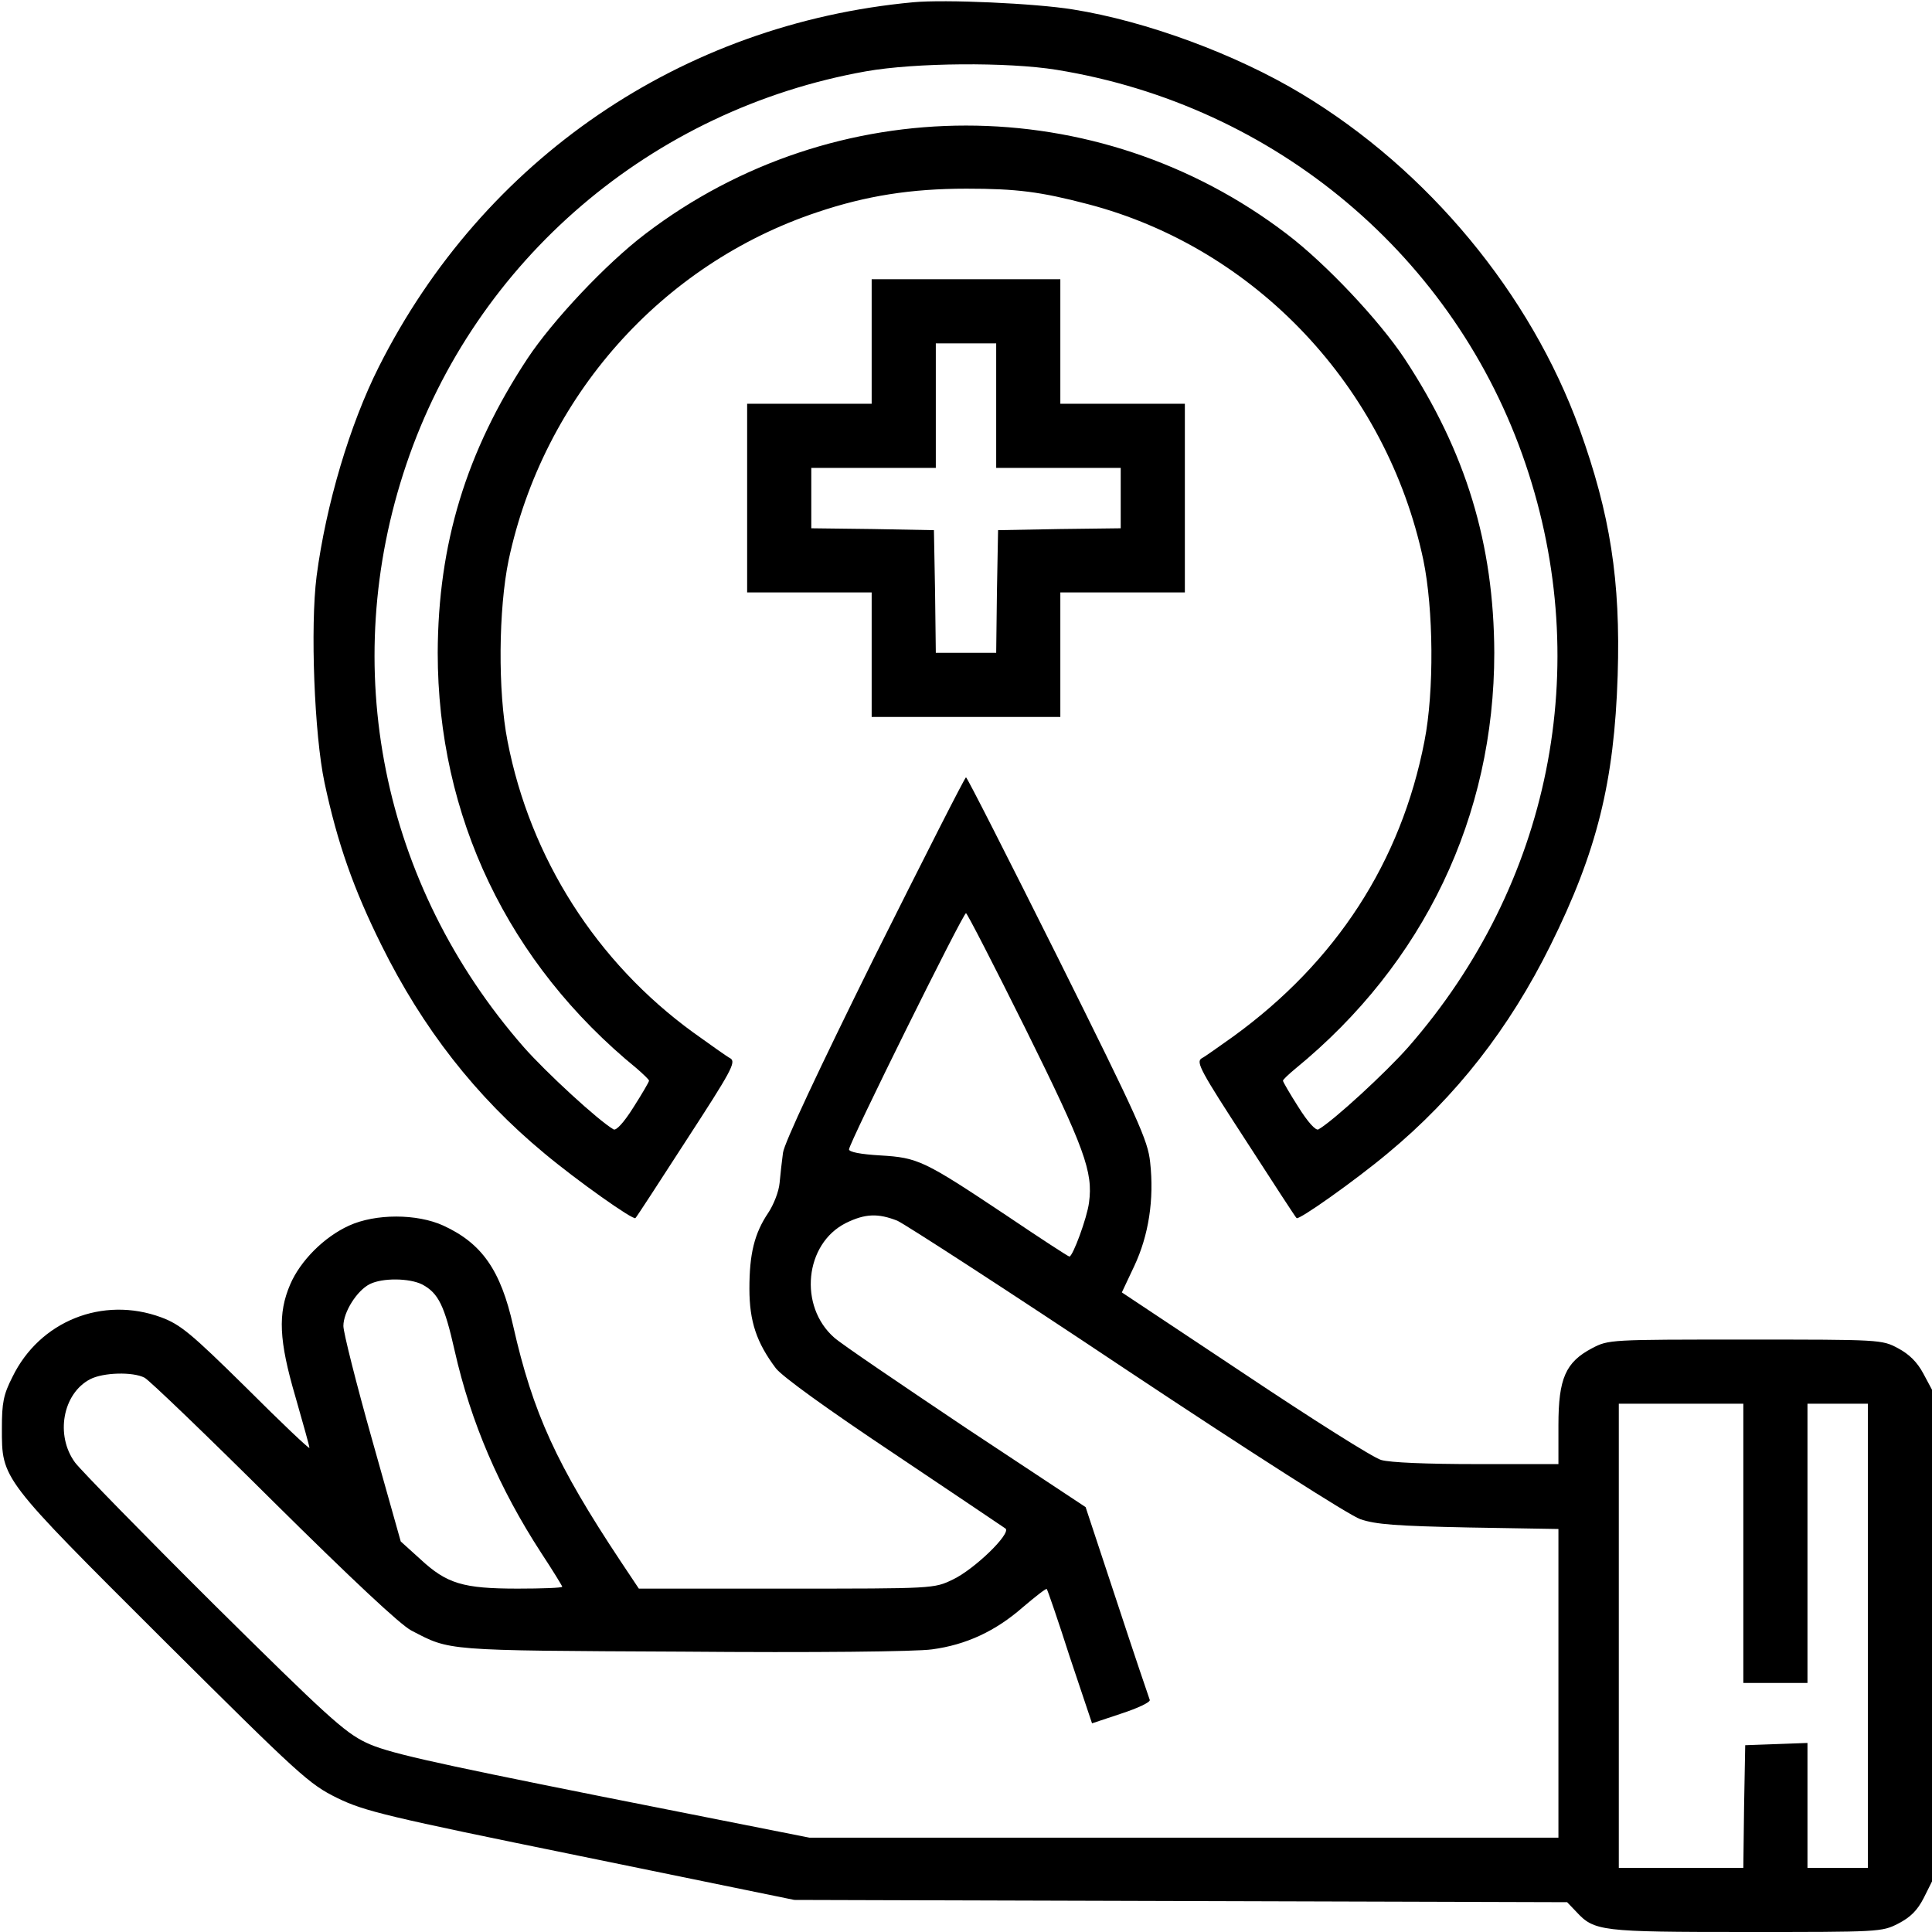 <?xml version="1.0" standalone="no"?>
<!DOCTYPE svg PUBLIC "-//W3C//DTD SVG 20010904//EN"
 "http://www.w3.org/TR/2001/REC-SVG-20010904/DTD/svg10.dtd">
<svg version="1.0" xmlns="http://www.w3.org/2000/svg"
 width="512pt" height="512pt" viewBox="0 0 512 512"
 preserveAspectRatio="xMidYMid meet">

<g transform="translate(0,512) scale(0.1,-0.1)"
fill="#000000" stroke="none">
<path d="M2420 5114 c-614 -57 -1139 -416 -1416 -966 -77 -153 -140 -365 -165
-555 -17 -134 -6 -420 21 -547 34 -160 77 -282 151 -431 109 -220 250 -401
431 -551 86 -72 237 -179 242 -172 2 1 63 95 136 208 117 180 131 205 116 215
-10 5 -54 37 -99 69 -256 186 -432 462 -492 772 -26 132 -24 350 3 480 92 431
404 784 819 922 128 43 247 62 394 62 133 0 196 -8 322 -41 444 -116 792 -485
889 -943 27 -130 29 -348 3 -480 -62 -320 -234 -585 -507 -783 -37 -26 -74
-53 -84 -58 -15 -10 -1 -35 116 -215 73 -113 134 -207 136 -208 5 -7 156 100
242 172 181 150 322 331 431 551 123 248 169 433 178 715 8 252 -20 428 -101
653 -130 359 -402 687 -736 888 -174 105 -412 193 -607 224 -98 16 -339 27
-423 19z m380 -179 c580 -94 1057 -495 1243 -1045 182 -537 66 -1114 -311
-1545 -59 -67 -198 -195 -238 -218 -7 -4 -28 19 -53 59 -23 36 -41 67 -41 70
0 3 15 17 33 32 341 279 527 669 527 1102 -1 288 -75 533 -238 780 -67 101
-208 251 -312 330 -502 383 -1198 383 -1700 0 -104 -79 -245 -229 -312 -330
-163 -247 -237 -492 -238 -780 0 -433 186 -823 528 -1102 17 -15 32 -29 32
-32 0 -3 -18 -34 -41 -70 -25 -40 -46 -63 -53 -59 -40 23 -179 151 -238 218
-377 431 -493 1008 -311 1545 183 541 650 940 1218 1041 130 23 375 25 505 4z"/>
<path d="M2310 4215 l0 -165 -165 0 -165 0 0 -250 0 -250 165 0 165 0 0 -165
0 -165 250 0 250 0 0 165 0 165 165 0 165 0 0 250 0 250 -165 0 -165 0 0 165
0 165 -250 0 -250 0 0 -165z m330 -170 l0 -165 165 0 165 0 0 -80 0 -80 -162
-2 -163 -3 -3 -162 -2 -163 -80 0 -80 0 -2 163 -3 162 -162 3 -163 2 0 80 0
80 165 0 165 0 0 165 0 165 80 0 80 0 0 -165z"/>
<path d="M2317 2583 c-148 -299 -239 -493 -242 -518 -3 -22 -7 -58 -9 -80 -2
-23 -16 -58 -30 -79 -37 -55 -50 -109 -50 -201 0 -87 19 -143 70 -211 17 -22
136 -108 313 -226 157 -105 290 -195 296 -199 14 -14 -83 -108 -140 -135 -50
-24 -50 -24 -441 -24 l-391 0 -48 72 c-170 256 -233 394 -285 624 -33 148 -83
219 -185 266 -70 32 -180 32 -250 0 -66 -30 -129 -93 -156 -156 -33 -77 -30
-148 14 -298 20 -70 37 -130 37 -135 0 -4 -75 67 -167 159 -147 145 -175 168
-226 187 -155 57 -322 -10 -394 -158 -24 -47 -28 -69 -28 -136 0 -136 -4 -130
428 -561 364 -362 386 -382 461 -419 72 -35 130 -49 645 -154 l566 -116 1024
-3 1024 -3 24 -25 c48 -52 64 -54 451 -54 351 0 359 0 402 22 33 17 51 35 68
68 l22 44 0 652 0 651 -23 43 c-16 30 -37 51 -67 67 -43 23 -47 23 -405 23
-359 0 -362 0 -406 -23 -70 -37 -89 -80 -89 -204 l0 -103 -216 0 c-132 0 -231
4 -254 11 -21 6 -184 109 -362 228 l-325 216 33 70 c38 81 53 176 42 275 -6
58 -31 113 -245 543 -131 262 -240 477 -243 477 -3 0 -112 -215 -243 -477z
m401 -190 c157 -317 179 -379 168 -460 -5 -40 -43 -143 -52 -143 -3 0 -78 49
-167 109 -219 146 -234 153 -334 159 -52 3 -83 9 -83 16 -1 14 302 626 310
626 3 0 74 -138 158 -307z m-340 -508 c20 -9 294 -186 607 -395 328 -218 591
-386 620 -396 41 -14 95 -18 288 -22 l237 -4 0 -409 0 -409 -992 0 -993 0
-555 110 c-460 92 -566 116 -620 142 -57 27 -106 72 -404 367 -186 185 -351
354 -367 375 -53 72 -33 183 40 221 35 18 113 20 144 4 12 -6 166 -154 342
-329 206 -204 336 -326 365 -341 104 -54 83 -53 718 -56 348 -3 621 0 662 6
90 12 168 48 241 112 33 28 61 50 63 48 2 -2 30 -83 61 -180 l59 -176 78 26
c43 14 77 30 75 36 -2 5 -42 123 -87 260 l-83 251 -316 209 c-173 116 -331
223 -350 240 -95 83 -79 249 31 304 51 25 85 26 136 6z m-1259 -169 c43 -23
59 -56 86 -176 43 -190 118 -364 229 -535 31 -47 56 -88 56 -90 0 -3 -53 -5
-118 -5 -145 0 -188 13 -258 78 l-52 47 -76 270 c-42 149 -76 284 -76 301 0
37 36 94 70 111 34 17 105 16 139 -1z m3501 -686 l0 -370 85 0 85 0 0 370 0
370 80 0 80 0 0 -615 0 -615 -80 0 -80 0 0 165 0 166 -82 -3 -83 -3 -3 -162
-2 -163 -165 0 -165 0 0 615 0 615 165 0 165 0 0 -370z"/>
</g>
</svg>
